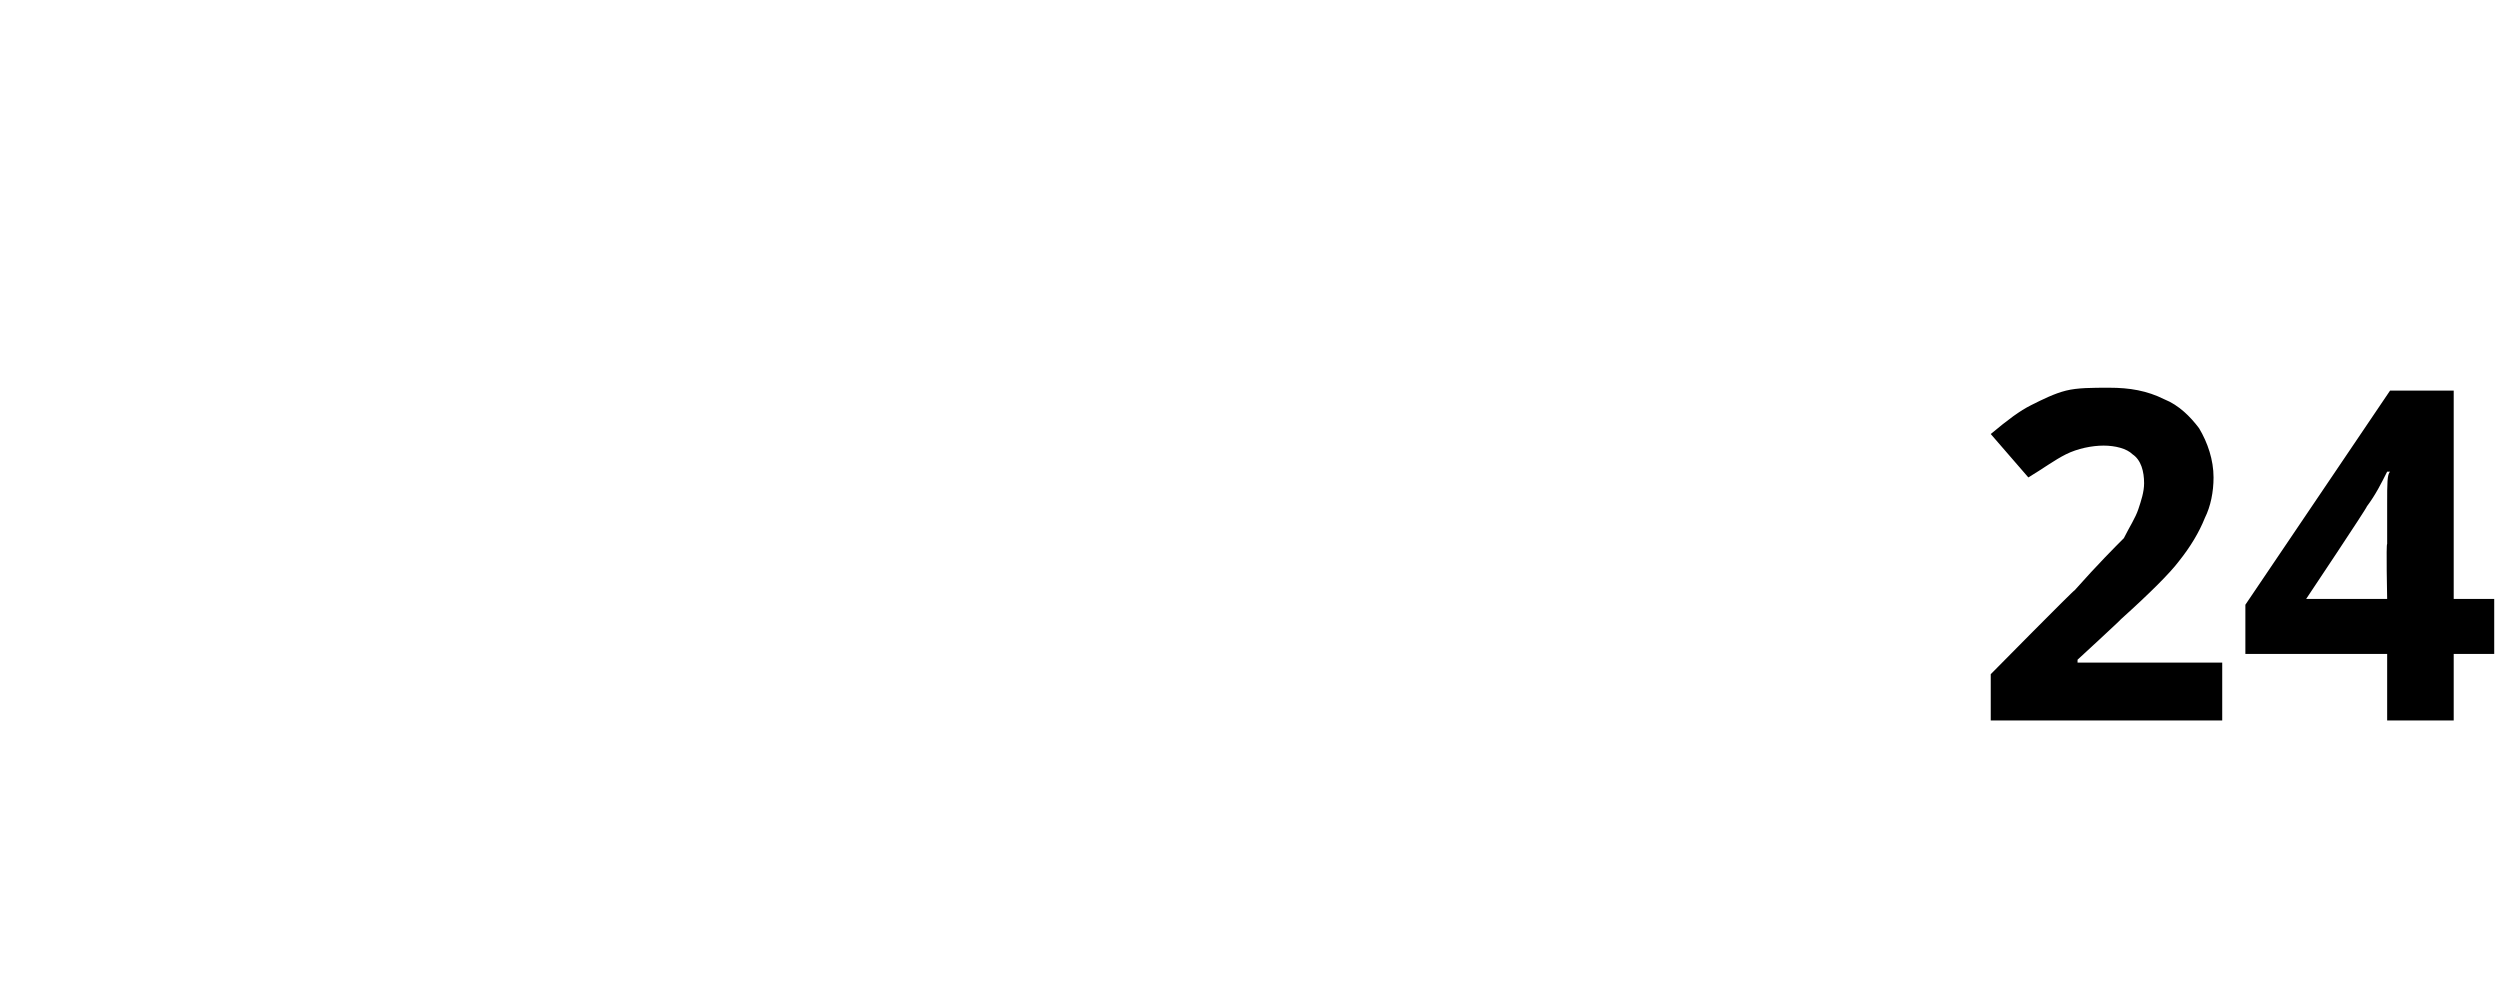 <?xml version="1.0" standalone="no"?><!DOCTYPE svg PUBLIC "-//W3C//DTD SVG 1.1//EN" "http://www.w3.org/Graphics/SVG/1.1/DTD/svg11.dtd"><svg xmlns="http://www.w3.org/2000/svg" version="1.1" width="86.4px" height="34.8px" viewBox="0 -1 86.4 34.8" style="top:-1px"><desc>24</desc><defs/><g id="Polygon30087"><path d="m76.8 23.9h-8v-1.6s2.89-2.93 2.9-2.9c.8-.9 1.4-1.5 1.7-1.8c.2-.4.4-.7.5-1c.1-.3.2-.6.2-.9c0-.4-.1-.8-.4-1c-.2-.2-.6-.3-1-.3c-.4 0-.9.1-1.3.3c-.4.2-.8.5-1.3.8L68.8 14c.6-.5 1-.8 1.4-1c.4-.2.8-.4 1.2-.5c.4-.1.9-.1 1.5-.1c.7 0 1.3.1 1.9.4c.5.2.9.6 1.2 1c.3.5.5 1.1.5 1.7c0 .5-.1 1-.3 1.4c-.2.5-.5 1-.9 1.5c-.3.4-1 1.1-2 2c0 .02-1.5 1.4-1.5 1.4v.1h5v2zm9.4-2.3h-1.4v2.3h-2.3v-2.3h-4.9v-1.7l5-7.4h2.2v7.2h1.4v1.9zm-3.7-1.9s-.04-1.93 0-1.9v-1.4c0-.7 0-1 .1-1.1h-.1c-.2.4-.4.8-.7 1.2c.01.04-2.1 3.2-2.1 3.2h2.8z" stroke="none" fill="#000"/></g></svg>
